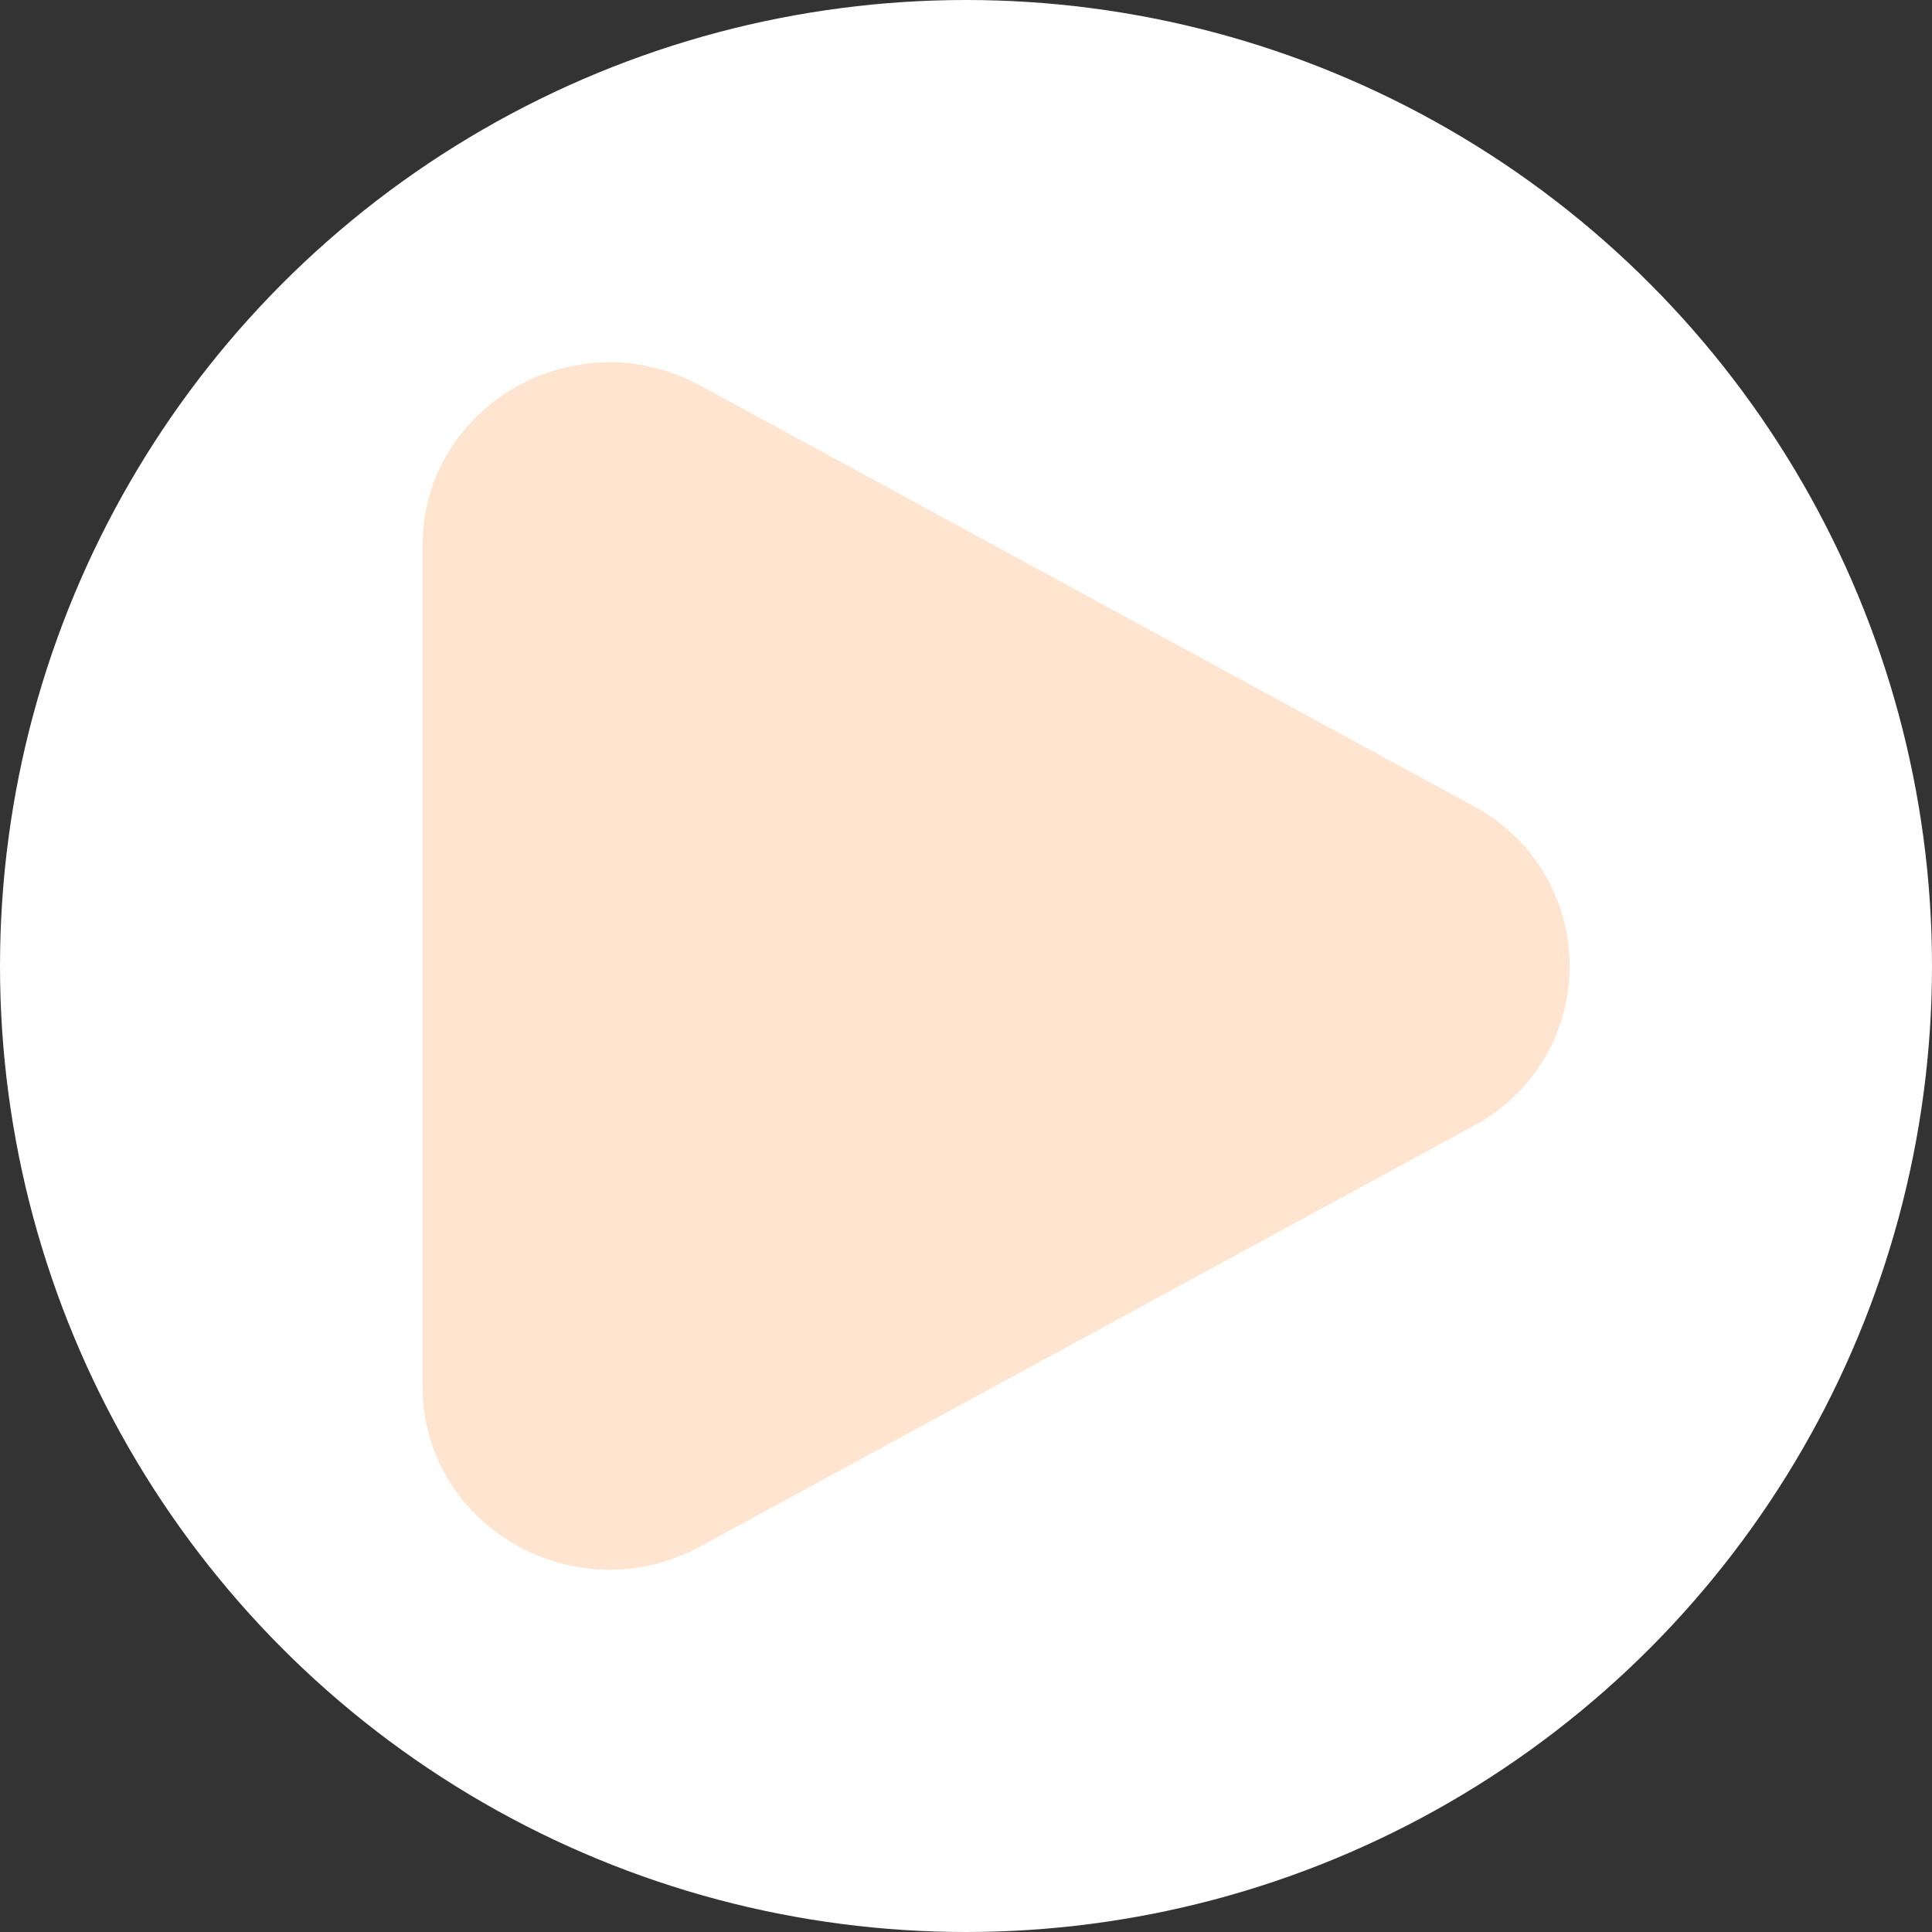 <?xml version="1.0" encoding="UTF-8"?> <svg xmlns="http://www.w3.org/2000/svg" width="32" height="32" viewBox="0 0 32 32" fill="none"><rect x="0" y="0" width="32" height="32" fill="#333333" stroke="none"/><circle cx="16" cy="16" r="16" fill="white"></circle><path d="M24.409 13.353C24.889 13.609 25.291 13.99 25.571 14.456C25.851 14.923 25.999 15.456 25.999 16C25.999 16.544 25.851 17.078 25.571 17.544C25.291 18.011 24.889 18.392 24.409 18.647L11.597 25.614C9.534 26.737 7 25.277 7 22.968V9.033C7 6.723 9.534 5.264 11.597 6.385L24.409 13.353Z" fill="#FFE5CF"></path></svg> 